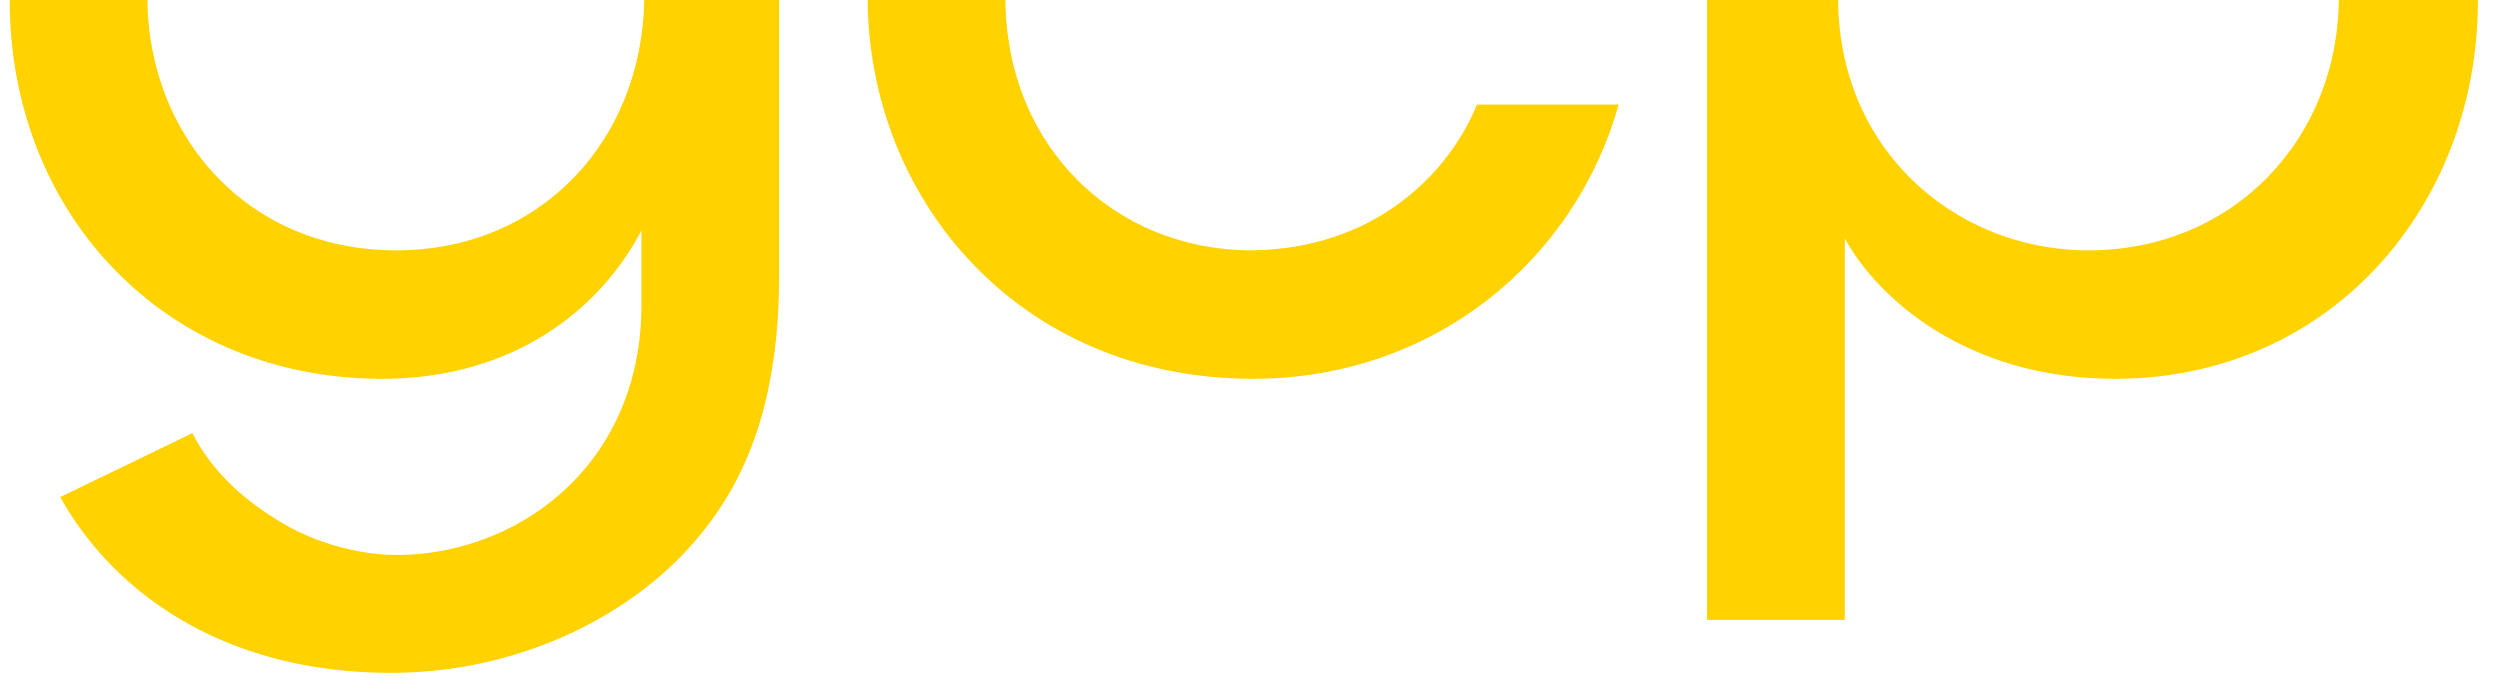 <svg id="Layer_1" data-name="Layer 1" xmlns="http://www.w3.org/2000/svg" xmlns:xlink="http://www.w3.org/1999/xlink" viewBox="0 0 2271.89 630.65"><defs><style>.cls-1{fill:none;}.cls-2{clip-path:url(#clip-path);}.cls-3{fill:#ffd200;}</style><clipPath id="clip-path"><rect class="cls-1" width="2271.89" height="630.65"/></clipPath></defs><g class="cls-2"><path class="cls-3" d="M1470.91,95.08c-39.71,142-168.5,249.15-332.19,249.15-214.24,0-350.24-164.89-350.24-346.64,0-193.78,148-346.63,344.22-346.63,156.47,0,297.29,96.28,338.21,254H1342.13c-33.7-87.86-115.55-137.21-204.61-137.21-66.2-1.21-114.34,20.46-160.08,63.79C938.92-130,913.65-68.6,913.65-2.41c0,134.81,98.69,229.89,223.87,229.89,109.52-1.2,178.13-67.4,204.61-132.4Z"/><path class="cls-3" d="M1920.79-349c-116.74,0-201,55.36-250.34,133.6V-329.78l-119.16,57.63V563.28h125.18V216.65c28.88,53,109.52,127.58,245.53,127.58,196.18,0,329.78-157.67,329.78-343C2251.78-161.28,2145.87-349,1920.79-349ZM2125.41-2.41c0,127.59-95.09,229.89-227.48,229.89-63.79,0-121.57-25.27-162.49-66.2s-65-97.49-65-162.48,24.07-122.77,63.79-163.69c40.92-42.13,97.49-67.4,162.48-67.4,152.86,0,228.69,121.56,228.69,228.68Z"/><path class="cls-3" d="M582.92-219a195.57,195.57,0,0,0-25.15-38l-.75.36V-258C512.16-311,435.94-349,347-349,156.85-349,8.81-204.61,8.81,0c0,195,142,344.23,338.21,344.23,118,0,197.39-61.38,235.9-134.81v67.41c0,146.83-113.14,227.48-222.66,227.48-28.89,0-73.42-8.43-113.14-34.91-32.5-20.46-57.77-46.94-72.22-75.82L54.75,451.69c48.34,86.73,148.54,159.74,300.69,159.74,113.14,0,215.45-49.35,275.63-119.16,48.14-55.36,77-128.79,77-243.13V-329.78L582.92-269.24ZM521.54,161.28c-39.72,40.93-95.08,66.2-161.28,66.2C221.84,227.48,134,120.36,134-2.41v-1.2c0-134.8,102.31-227.48,226.28-227.48,79.44,0,136,31.3,172.11,77,36.11,44.53,53,103.51,53,155.26C584.13,65,560.05,121.56,521.54,161.28Z"/></g></svg>
